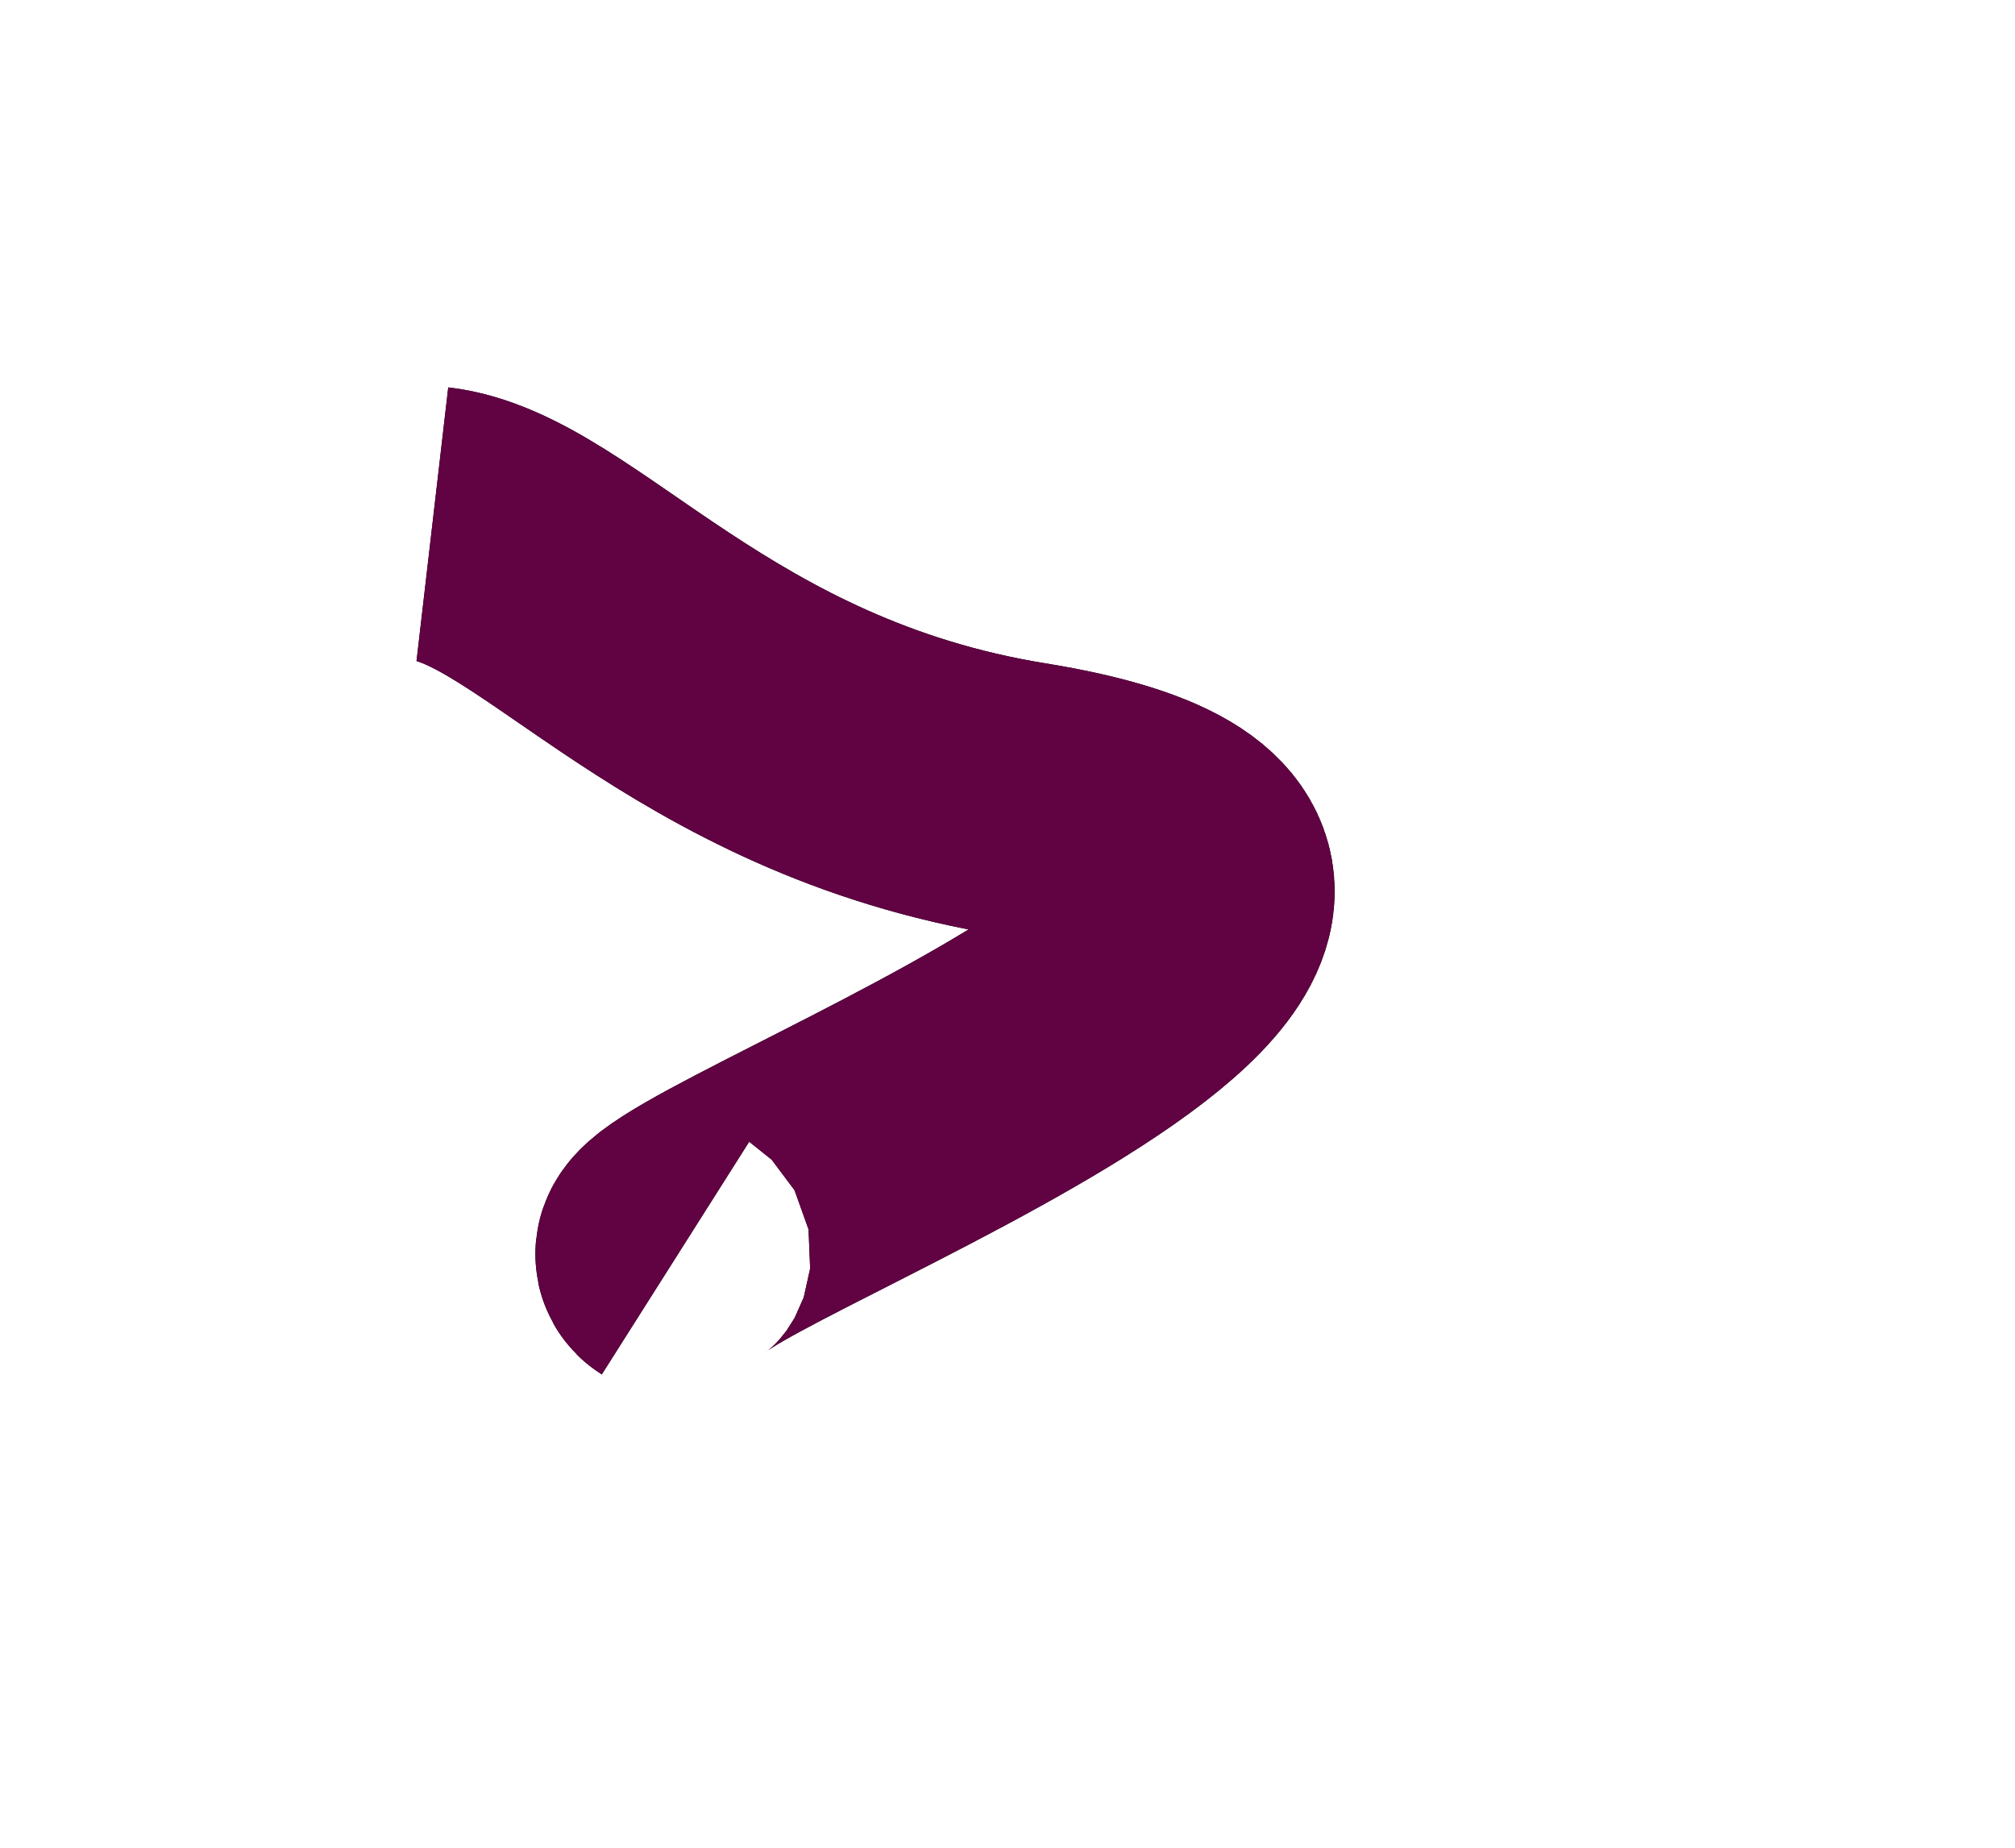 <?xml version="1.0" encoding="UTF-8"?> <svg xmlns="http://www.w3.org/2000/svg" width="1097" height="1006" viewBox="0 0 1097 1006" fill="none"><g filter="url(#filter0_f_204_15096)"><path d="M235.402 285.421C303.165 293.275 380.482 406.594 557.005 435.171C859.351 484.116 337.57 665.871 367.74 684.983" stroke="black" stroke-width="150"></path><path d="M235.402 285.421C303.165 293.275 380.482 406.594 557.005 435.171C859.351 484.116 337.57 665.871 367.74 684.983" stroke="#610242" stroke-width="150"></path></g><defs><filter id="filter0_f_204_15096" x="86.143" y="102.487" width="786.717" height="745.626" filterUnits="userSpaceOnUse" color-interpolation-filters="sRGB"><feFlood flood-opacity="0" result="BackgroundImageFix"></feFlood><feBlend mode="normal" in="SourceGraphic" in2="BackgroundImageFix" result="shape"></feBlend><feGaussianBlur stdDeviation="65" result="effect1_foregroundBlur_204_15096"></feGaussianBlur></filter></defs></svg> 